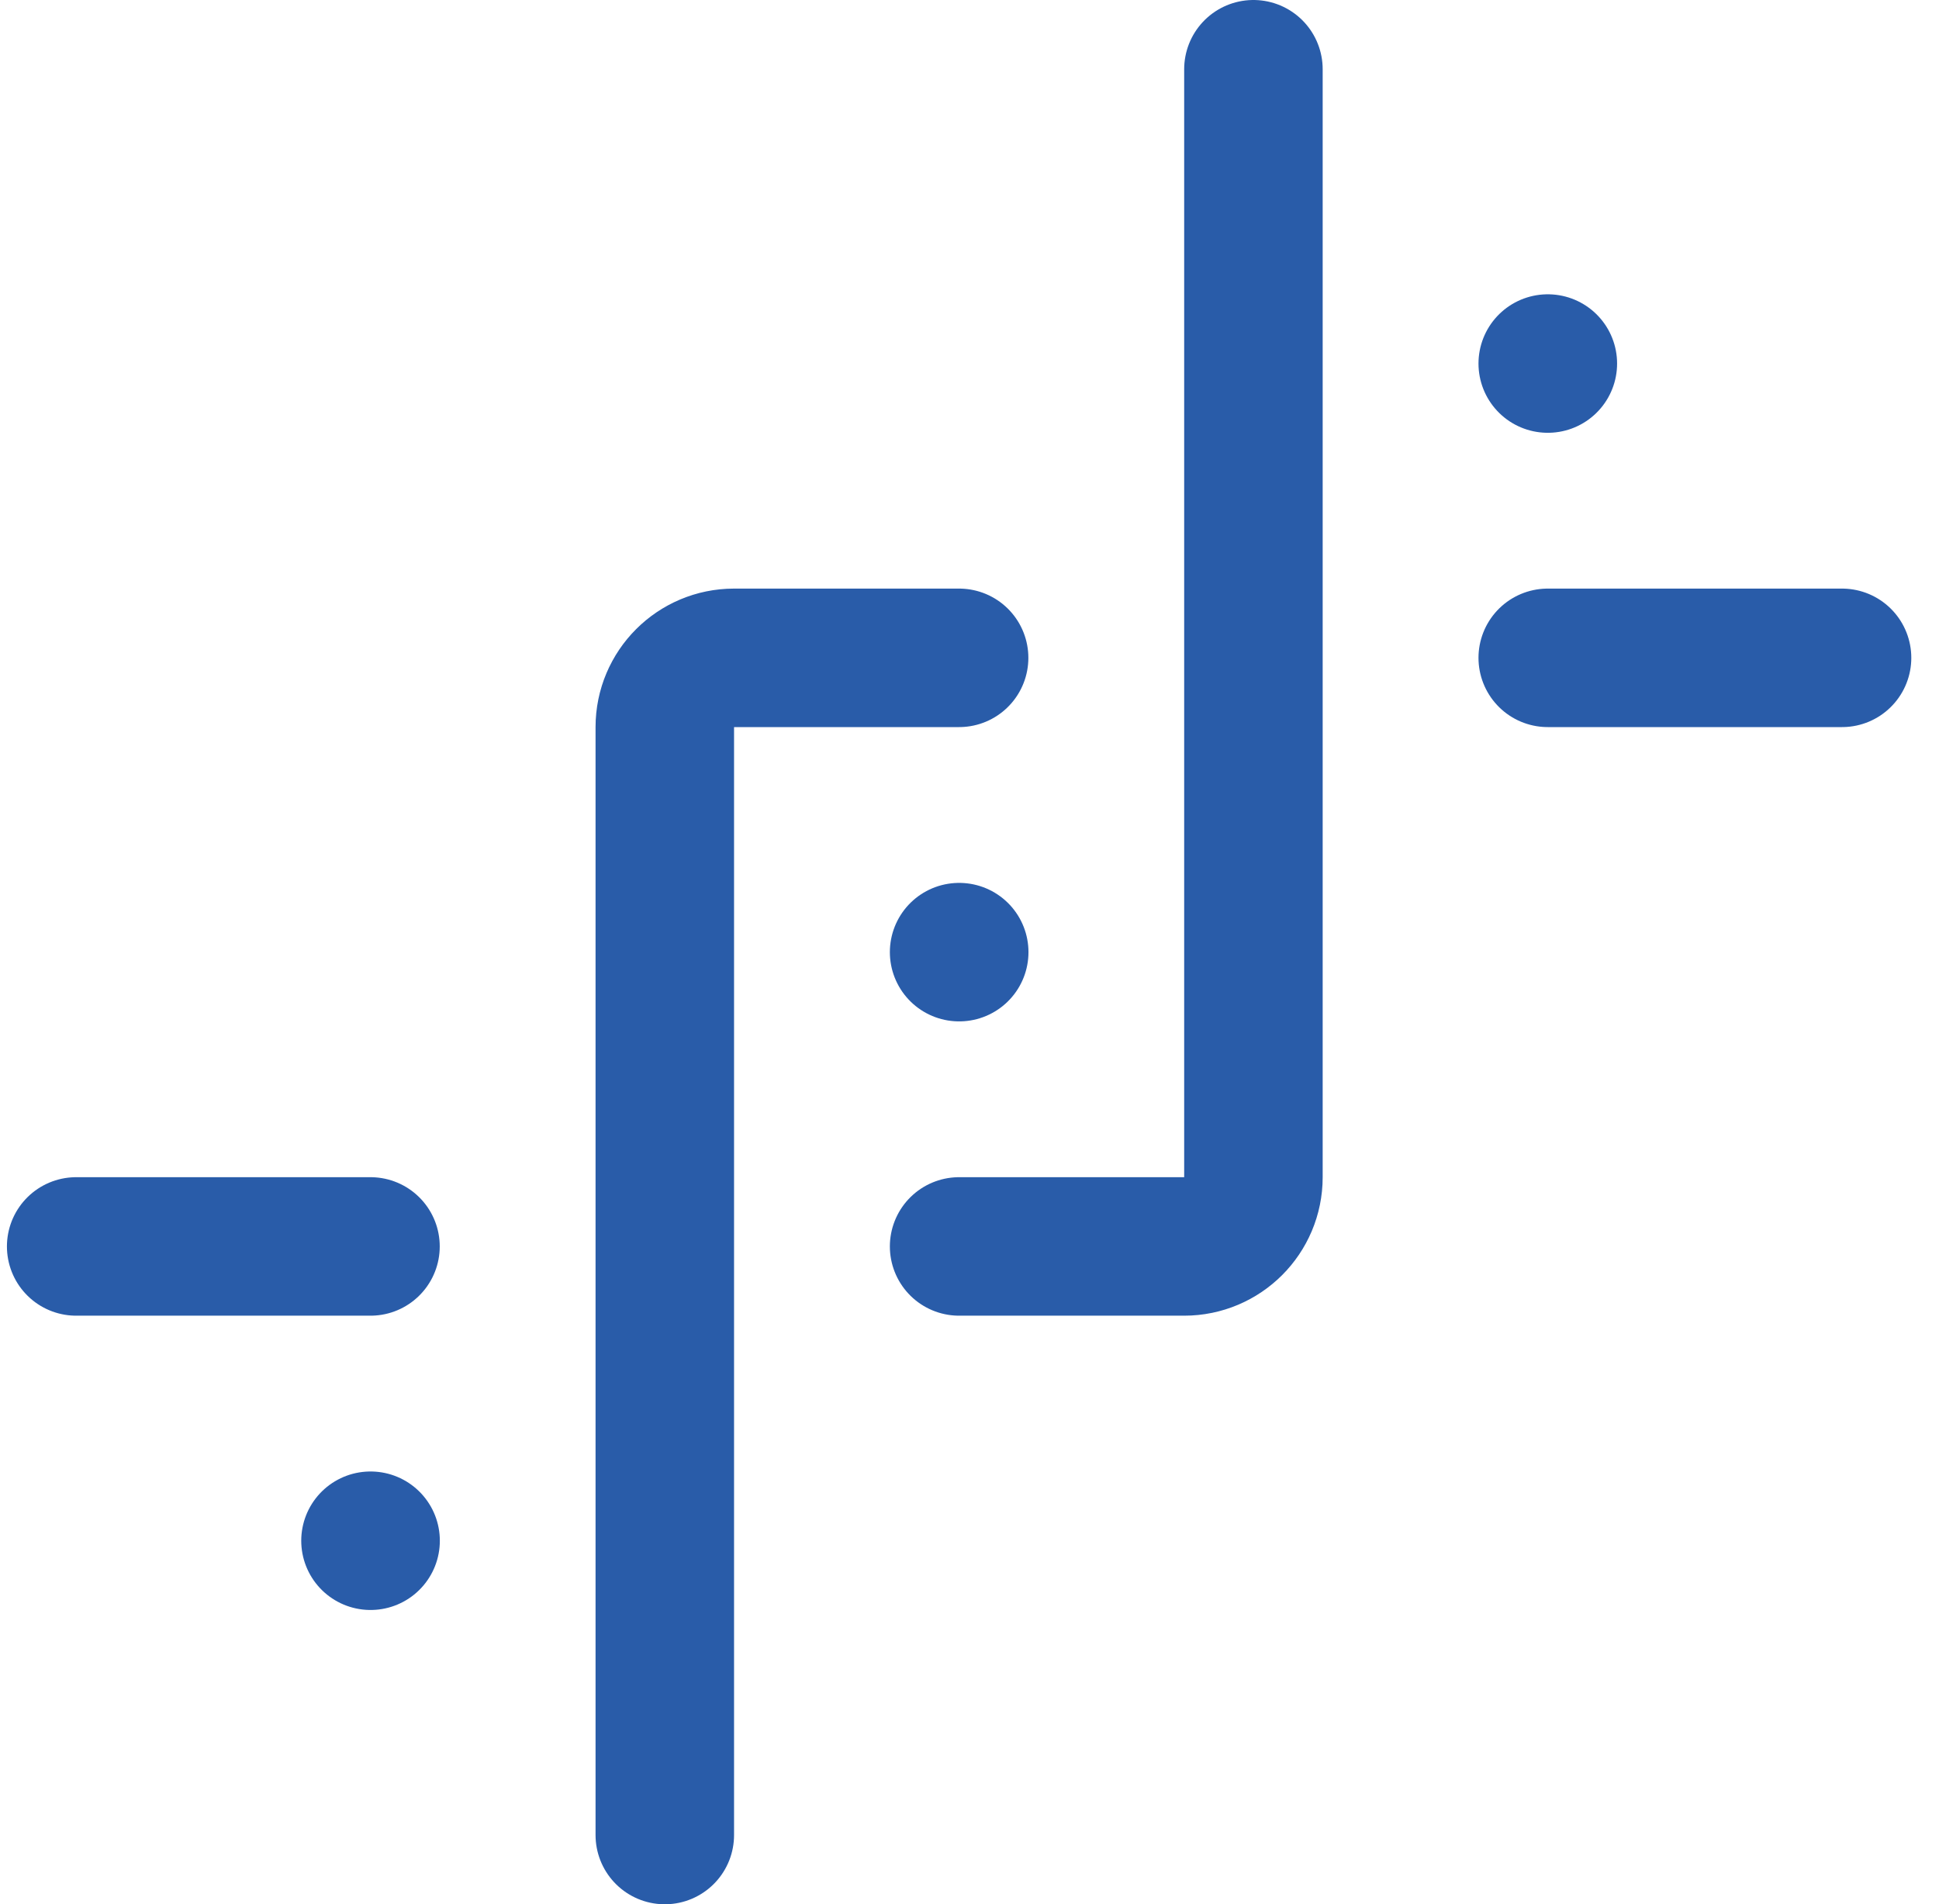 <?xml version="1.0" encoding="UTF-8"?> <svg xmlns="http://www.w3.org/2000/svg" width="56" height="55" viewBox="0 0 56 55" fill="none"><path d="M27.7 27.5H27.703M44.7 10.5H44.703M27.7 36H34.2C35.305 36 36.2 35.105 36.2 34V2M27.7 19H21.2C20.096 19 19.2 19.895 19.2 21V53M2.2 36H10.7M53.2 19H44.7M10.7 44.5H10.703" stroke="#295CA9" stroke-width="4" stroke-linecap="round" stroke-linejoin="round"></path></svg> 